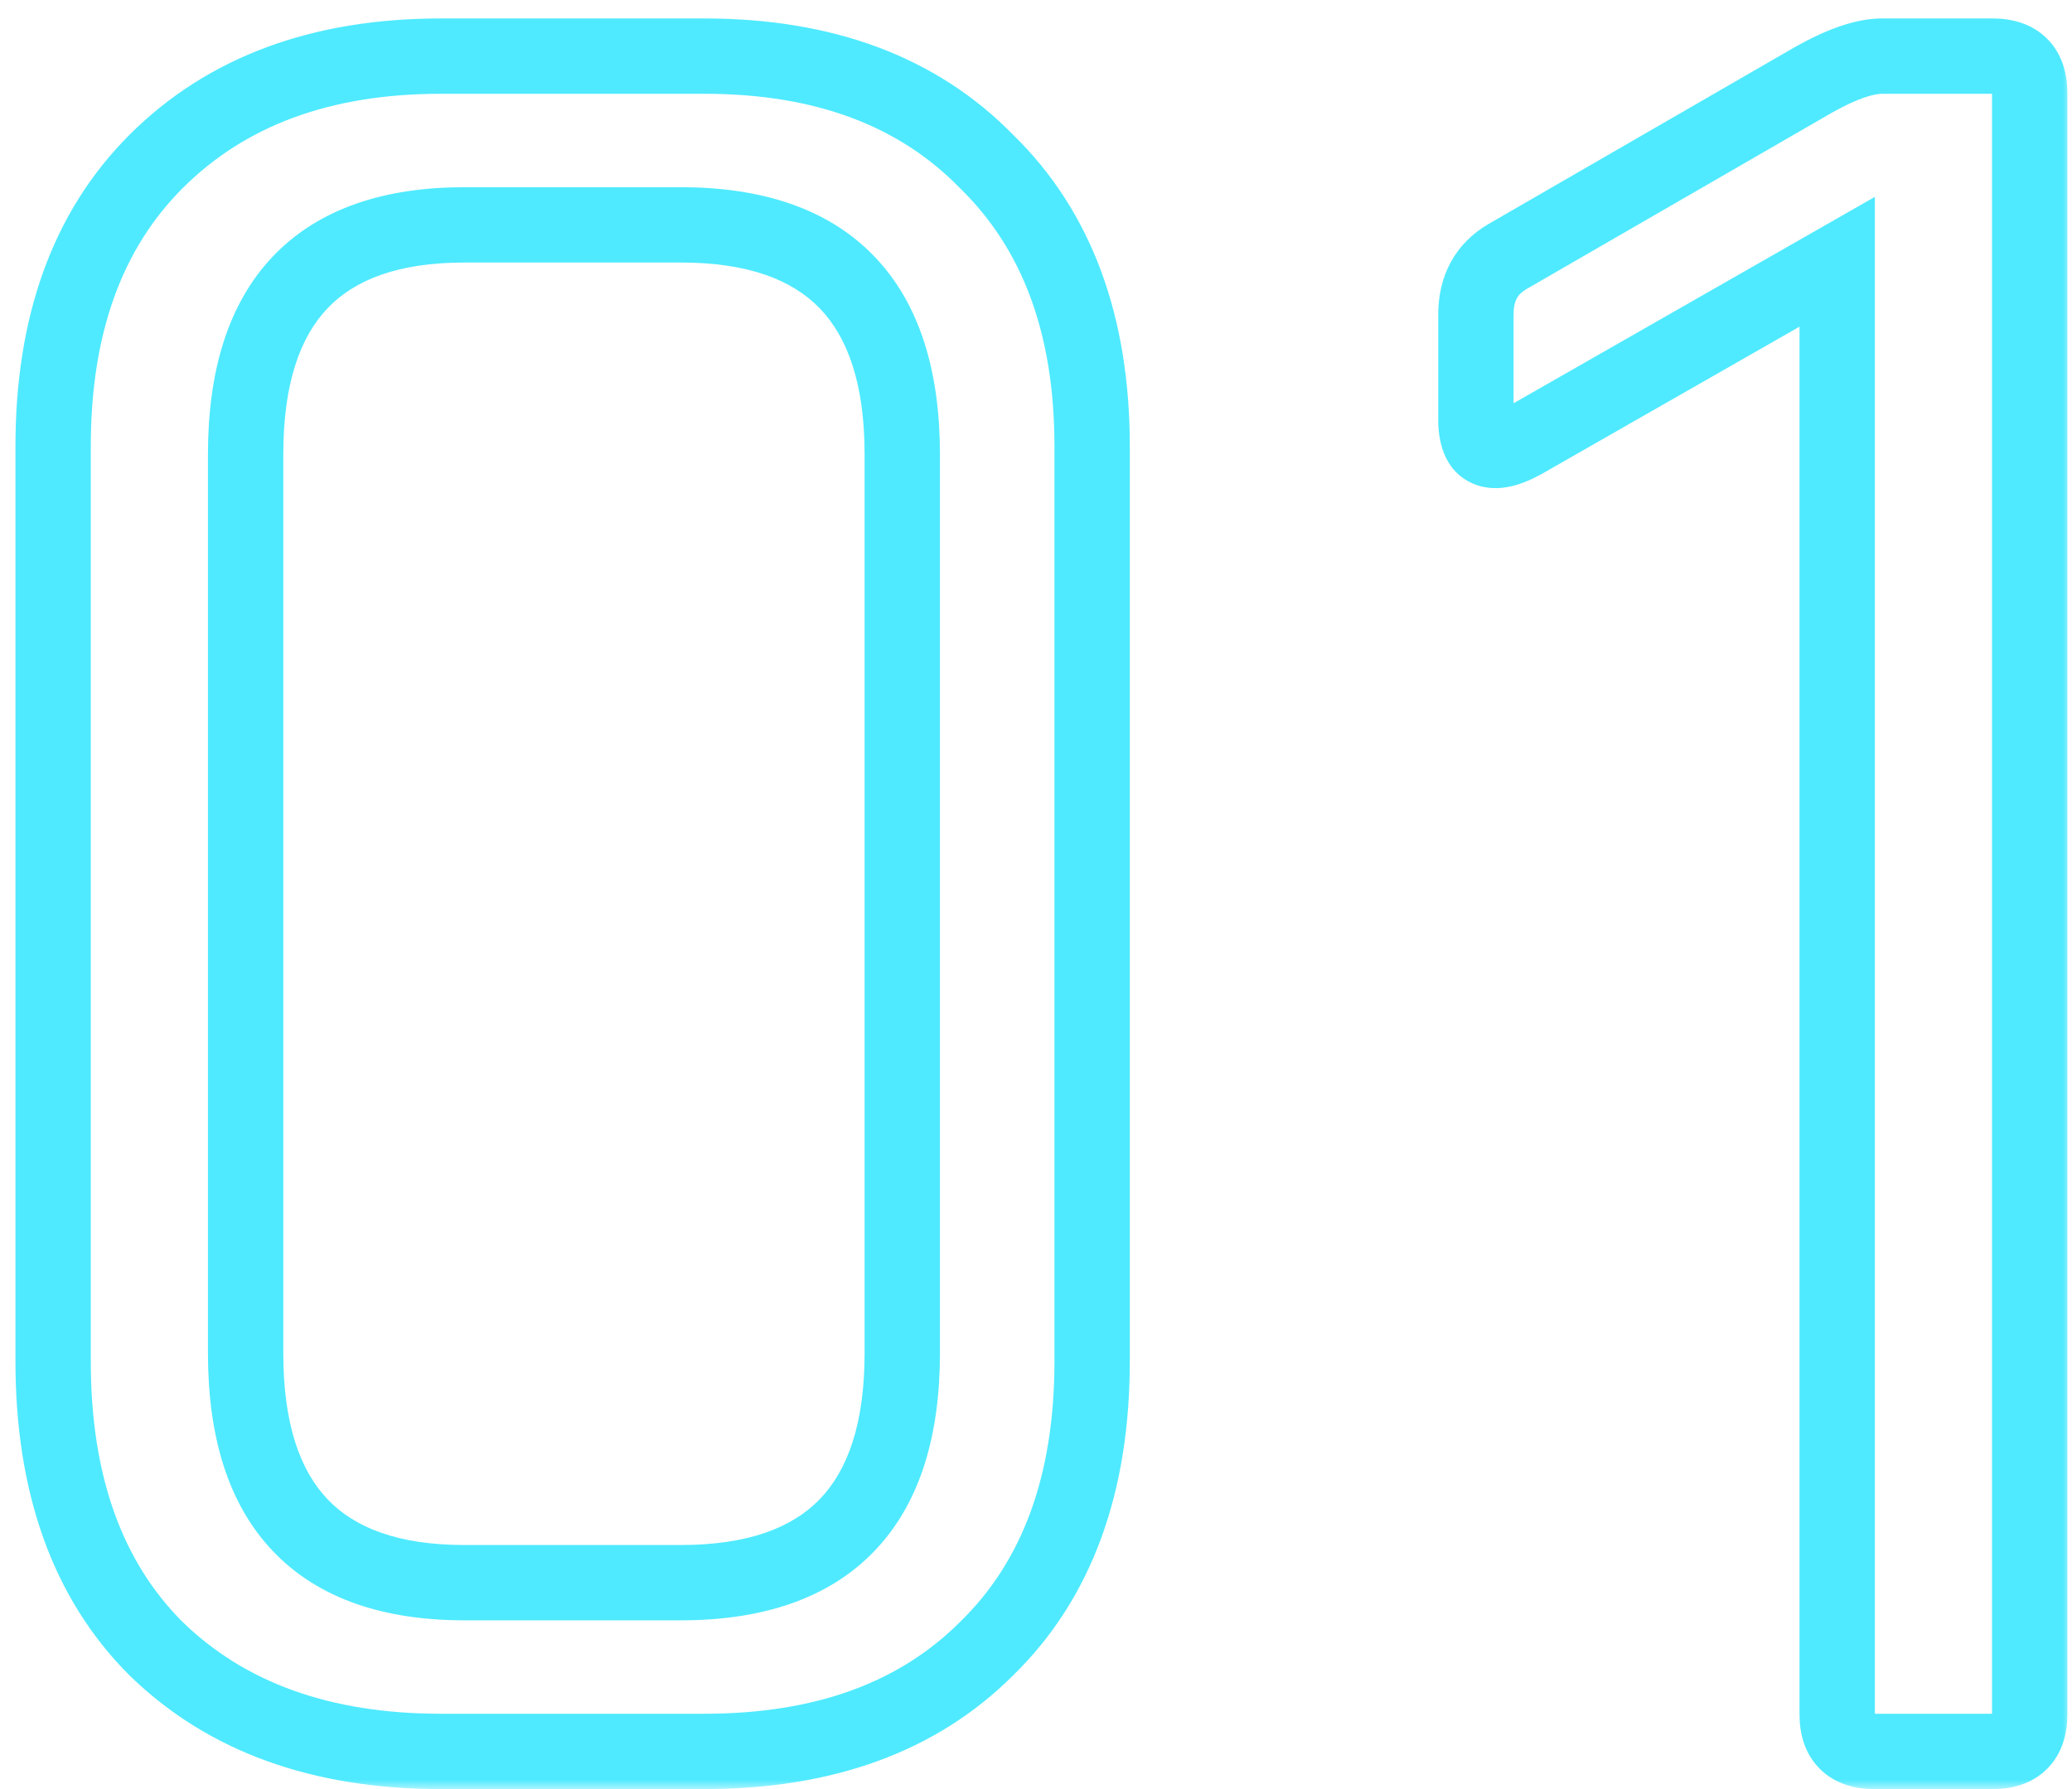 <svg xmlns="http://www.w3.org/2000/svg" width="110" height="95" viewBox="0 0 110 95" fill="none"><mask id="path-1-outside-1_4204_10019" maskUnits="userSpaceOnUse" x="0" y="0" width="110" height="95" fill="black"><rect fill="white" width="110" height="95"></rect><path d="M24.66 84.04H36.14C43.98 84.04 47.9 79.98 47.9 71.86V24.12C47.9 16 43.98 11.94 36.14 11.94H24.66C16.913 11.94 13.04 16 13.04 24.12V71.86C13.04 79.98 16.913 84.04 24.66 84.04ZM37.4 93H23.4C17.053 93 12.013 91.18 8.28 87.54C4.64 83.9 2.82 78.813 2.82 72.28V23.7C2.82 17.26 4.64 12.22 8.28 8.58C12.013 4.847 17.053 2.98 23.4 2.98H37.4C43.747 2.98 48.74 4.847 52.38 8.58C56.113 12.22 57.98 17.26 57.98 23.7V72.28C57.98 78.813 56.113 83.9 52.38 87.54C48.74 91.18 43.747 93 37.4 93ZM78.354 22.3V16.7C78.354 15.3 78.914 14.273 80.034 13.62L96.274 4.24C97.768 3.4 98.981 2.98 99.914 2.98H105.794C107.101 2.98 107.754 3.633 107.754 4.94V91.04C107.754 92.347 107.101 93 105.794 93H99.494C98.188 93 97.534 92.347 97.534 91.04V13.9L80.874 23.42C79.194 24.353 78.354 23.98 78.354 22.3Z"></path></mask><path d="M8.28 87.54L6.866 88.954L6.875 88.963L6.884 88.972L8.28 87.54ZM8.28 8.58L6.866 7.166L6.866 7.166L8.28 8.58ZM52.38 8.58L50.948 9.976L50.966 9.994L50.984 10.012L52.38 8.58ZM52.38 87.54L50.984 86.108L50.975 86.117L50.966 86.126L52.38 87.54ZM24.66 86.04H36.14V82.04H24.66V86.04ZM36.14 86.04C40.386 86.04 43.934 84.937 46.399 82.384C48.851 79.845 49.9 76.211 49.9 71.86H45.9C45.9 75.629 44.989 78.085 43.521 79.606C42.066 81.113 39.733 82.04 36.14 82.04V86.04ZM49.9 71.86V24.12H45.9V71.86H49.9ZM49.9 24.12C49.9 19.769 48.851 16.135 46.399 13.596C43.934 11.043 40.386 9.94 36.14 9.94V13.94C39.733 13.94 42.066 14.867 43.521 16.374C44.989 17.895 45.9 20.351 45.9 24.12H49.9ZM36.14 9.94H24.66V13.94H36.14V9.94ZM24.66 9.94C20.454 9.94 16.938 11.047 14.498 13.604C12.075 16.144 11.04 19.775 11.04 24.12H15.04C15.04 20.345 15.942 17.886 17.392 16.366C18.826 14.863 21.12 13.94 24.66 13.94V9.94ZM11.04 24.12V71.86H15.04V24.12H11.04ZM11.04 71.86C11.04 76.205 12.075 79.836 14.498 82.376C16.938 84.933 20.454 86.04 24.66 86.04V82.04C21.12 82.04 18.826 81.117 17.392 79.614C15.942 78.094 15.04 75.635 15.04 71.86H11.04ZM37.4 91H23.4V95H37.4V91ZM23.4 91C17.455 91 12.958 89.308 9.676 86.108L6.884 88.972C11.069 93.052 16.652 95 23.4 95V91ZM9.694 86.126C6.524 82.955 4.82 78.433 4.82 72.28H0.82C0.82 79.194 2.756 84.845 6.866 88.954L9.694 86.126ZM4.82 72.28V23.7H0.82V72.28H4.82ZM4.82 23.7C4.82 17.65 6.518 13.17 9.694 9.994L6.866 7.166C2.762 11.27 0.82 16.87 0.82 23.7H4.82ZM9.694 9.994C12.979 6.71 17.469 4.98 23.4 4.98V0.98C16.638 0.98 11.048 2.983 6.866 7.166L9.694 9.994ZM23.4 4.98H37.4V0.98H23.4V4.98ZM37.4 4.98C43.333 4.98 47.764 6.71 50.948 9.976L53.812 7.184C49.716 2.983 44.161 0.98 37.4 0.98V4.98ZM50.984 10.012C54.244 13.191 55.98 17.664 55.98 23.7H59.98C59.98 16.856 57.983 11.249 53.776 7.148L50.984 10.012ZM55.98 23.7V72.28H59.98V23.7H55.98ZM55.98 72.28C55.98 78.419 54.239 82.935 50.984 86.108L53.776 88.972C57.988 84.865 59.98 79.208 59.98 72.28H55.98ZM50.966 86.126C47.784 89.307 43.347 91 37.4 91V95C44.146 95 49.696 93.053 53.794 88.954L50.966 86.126ZM80.034 13.62L79.034 11.888L79.027 11.892L80.034 13.62ZM96.274 4.24L95.294 2.497L95.284 2.502L95.274 2.508L96.274 4.24ZM97.534 13.9H99.534V10.454L96.542 12.164L97.534 13.9ZM80.874 23.42L81.846 25.168L81.856 25.163L81.867 25.157L80.874 23.42ZM80.354 22.3V16.7H76.354V22.3H80.354ZM80.354 16.7C80.354 15.942 80.594 15.609 81.042 15.348L79.027 11.892C77.235 12.938 76.354 14.658 76.354 16.7H80.354ZM81.035 15.352L97.275 5.972L95.274 2.508L79.034 11.888L81.035 15.352ZM97.255 5.983C98.661 5.192 99.505 4.98 99.914 4.98V0.98C98.457 0.98 96.874 1.608 95.294 2.497L97.255 5.983ZM99.914 4.98H105.794V0.98H99.914V4.98ZM105.794 4.98C105.875 4.98 105.933 4.985 105.971 4.991C106.009 4.996 106.023 5.001 106.019 5C106.015 4.998 105.993 4.99 105.96 4.971C105.926 4.95 105.888 4.922 105.85 4.884C105.813 4.847 105.784 4.808 105.764 4.775C105.744 4.742 105.736 4.719 105.735 4.715C105.733 4.711 105.738 4.726 105.744 4.763C105.749 4.801 105.754 4.859 105.754 4.94H109.754C109.754 3.978 109.513 2.89 108.679 2.056C107.845 1.222 106.756 0.98 105.794 0.98V4.98ZM105.754 4.94V91.04H109.754V4.94H105.754ZM105.754 91.04C105.754 91.121 105.749 91.178 105.744 91.216C105.738 91.254 105.733 91.269 105.735 91.265C105.736 91.261 105.744 91.239 105.764 91.205C105.784 91.172 105.813 91.133 105.85 91.096C105.888 91.058 105.926 91.03 105.96 91.009C105.993 90.99 106.015 90.982 106.019 90.98C106.023 90.979 106.009 90.984 105.971 90.99C105.933 90.995 105.875 91 105.794 91V95C106.756 95 107.845 94.758 108.679 93.924C109.513 93.09 109.754 92.002 109.754 91.04H105.754ZM105.794 91H99.494V95H105.794V91ZM99.494 91C99.414 91 99.356 90.995 99.318 90.99C99.28 90.984 99.266 90.979 99.269 90.98C99.274 90.982 99.296 90.99 99.329 91.009C99.363 91.03 99.401 91.058 99.439 91.096C99.476 91.133 99.505 91.172 99.525 91.205C99.545 91.239 99.553 91.261 99.554 91.265C99.555 91.269 99.55 91.254 99.545 91.216C99.54 91.178 99.534 91.121 99.534 91.04H95.534C95.534 92.002 95.776 93.09 96.61 93.924C97.444 94.758 98.533 95 99.494 95V91ZM99.534 91.04V13.9H95.534V91.04H99.534ZM96.542 12.164L79.882 21.683L81.867 25.157L98.527 15.636L96.542 12.164ZM79.903 21.672C79.578 21.852 79.397 21.909 79.338 21.923C79.277 21.936 79.485 21.874 79.797 22.012C79.955 22.083 80.091 22.185 80.195 22.301C80.295 22.412 80.343 22.51 80.363 22.558C80.393 22.632 80.354 22.581 80.354 22.3H76.354C76.354 23.25 76.566 24.954 78.172 25.668C78.903 25.993 79.637 25.954 80.206 25.827C80.776 25.701 81.331 25.454 81.846 25.168L79.903 21.672Z" fill="#4FEAFF" mask="url(#path-1-outside-1_4204_10019)"></path></svg>